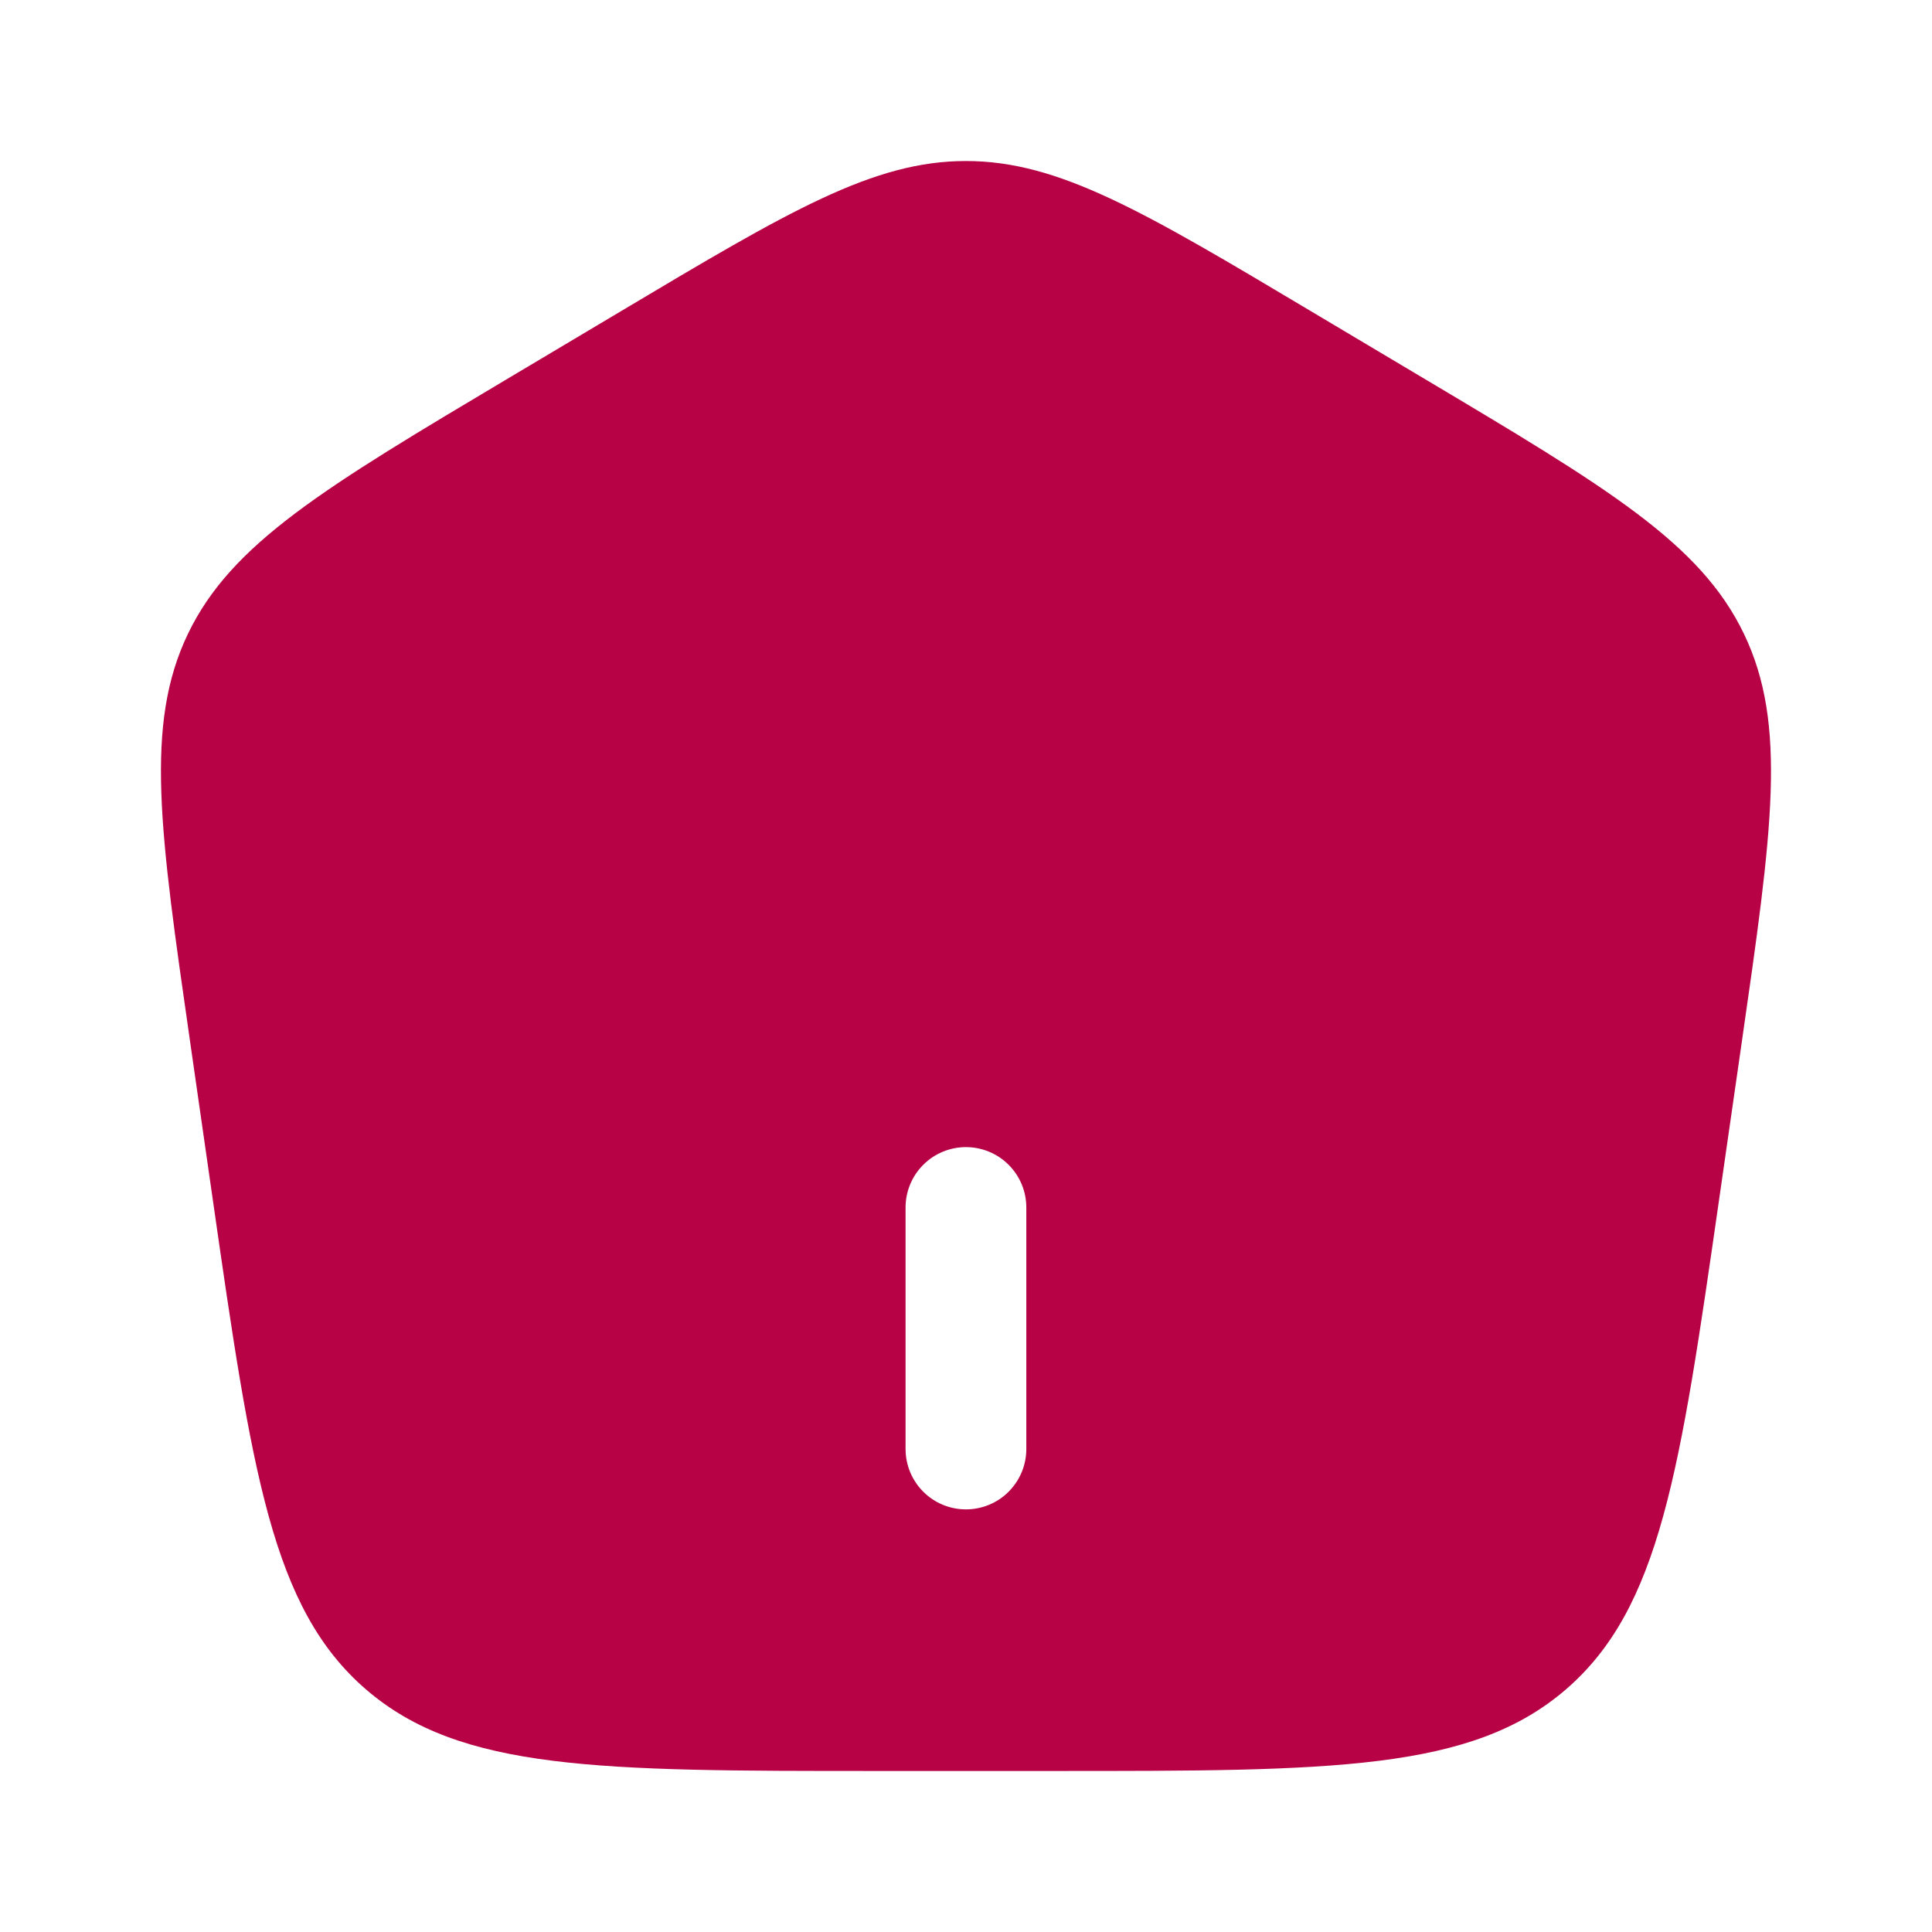 <?xml version="1.0" encoding="UTF-8"?> <svg xmlns="http://www.w3.org/2000/svg" width="32" height="32" viewBox="0 0 32 32" fill="none"><path fill-rule="evenodd" clip-rule="evenodd" d="M3.112 10.5C2.392 12.002 2.646 13.761 3.152 17.277L3.523 19.86C4.172 24.377 4.498 26.634 6.064 27.984C7.631 29.333 9.928 29.333 14.524 29.333H17.474C22.07 29.333 24.367 29.333 25.934 27.984C27.5 26.634 27.826 24.377 28.475 19.86L28.847 17.277C29.354 13.761 29.607 12.002 28.886 10.5C28.164 8.997 26.631 8.082 23.563 6.256L21.716 5.156C18.932 3.496 17.538 2.667 15.999 2.667C14.46 2.667 13.067 3.496 10.282 5.156L8.435 6.256C5.368 8.082 3.834 8.997 3.112 10.5ZM15.999 25C15.734 25 15.479 24.895 15.292 24.707C15.104 24.519 14.999 24.265 14.999 24V20C14.999 19.735 15.104 19.48 15.292 19.293C15.479 19.105 15.734 19 15.999 19C16.264 19 16.519 19.105 16.706 19.293C16.894 19.48 16.999 19.735 16.999 20V24C16.999 24.265 16.894 24.519 16.706 24.707C16.519 24.895 16.264 25 15.999 25Z" fill="#B70345"></path></svg> 